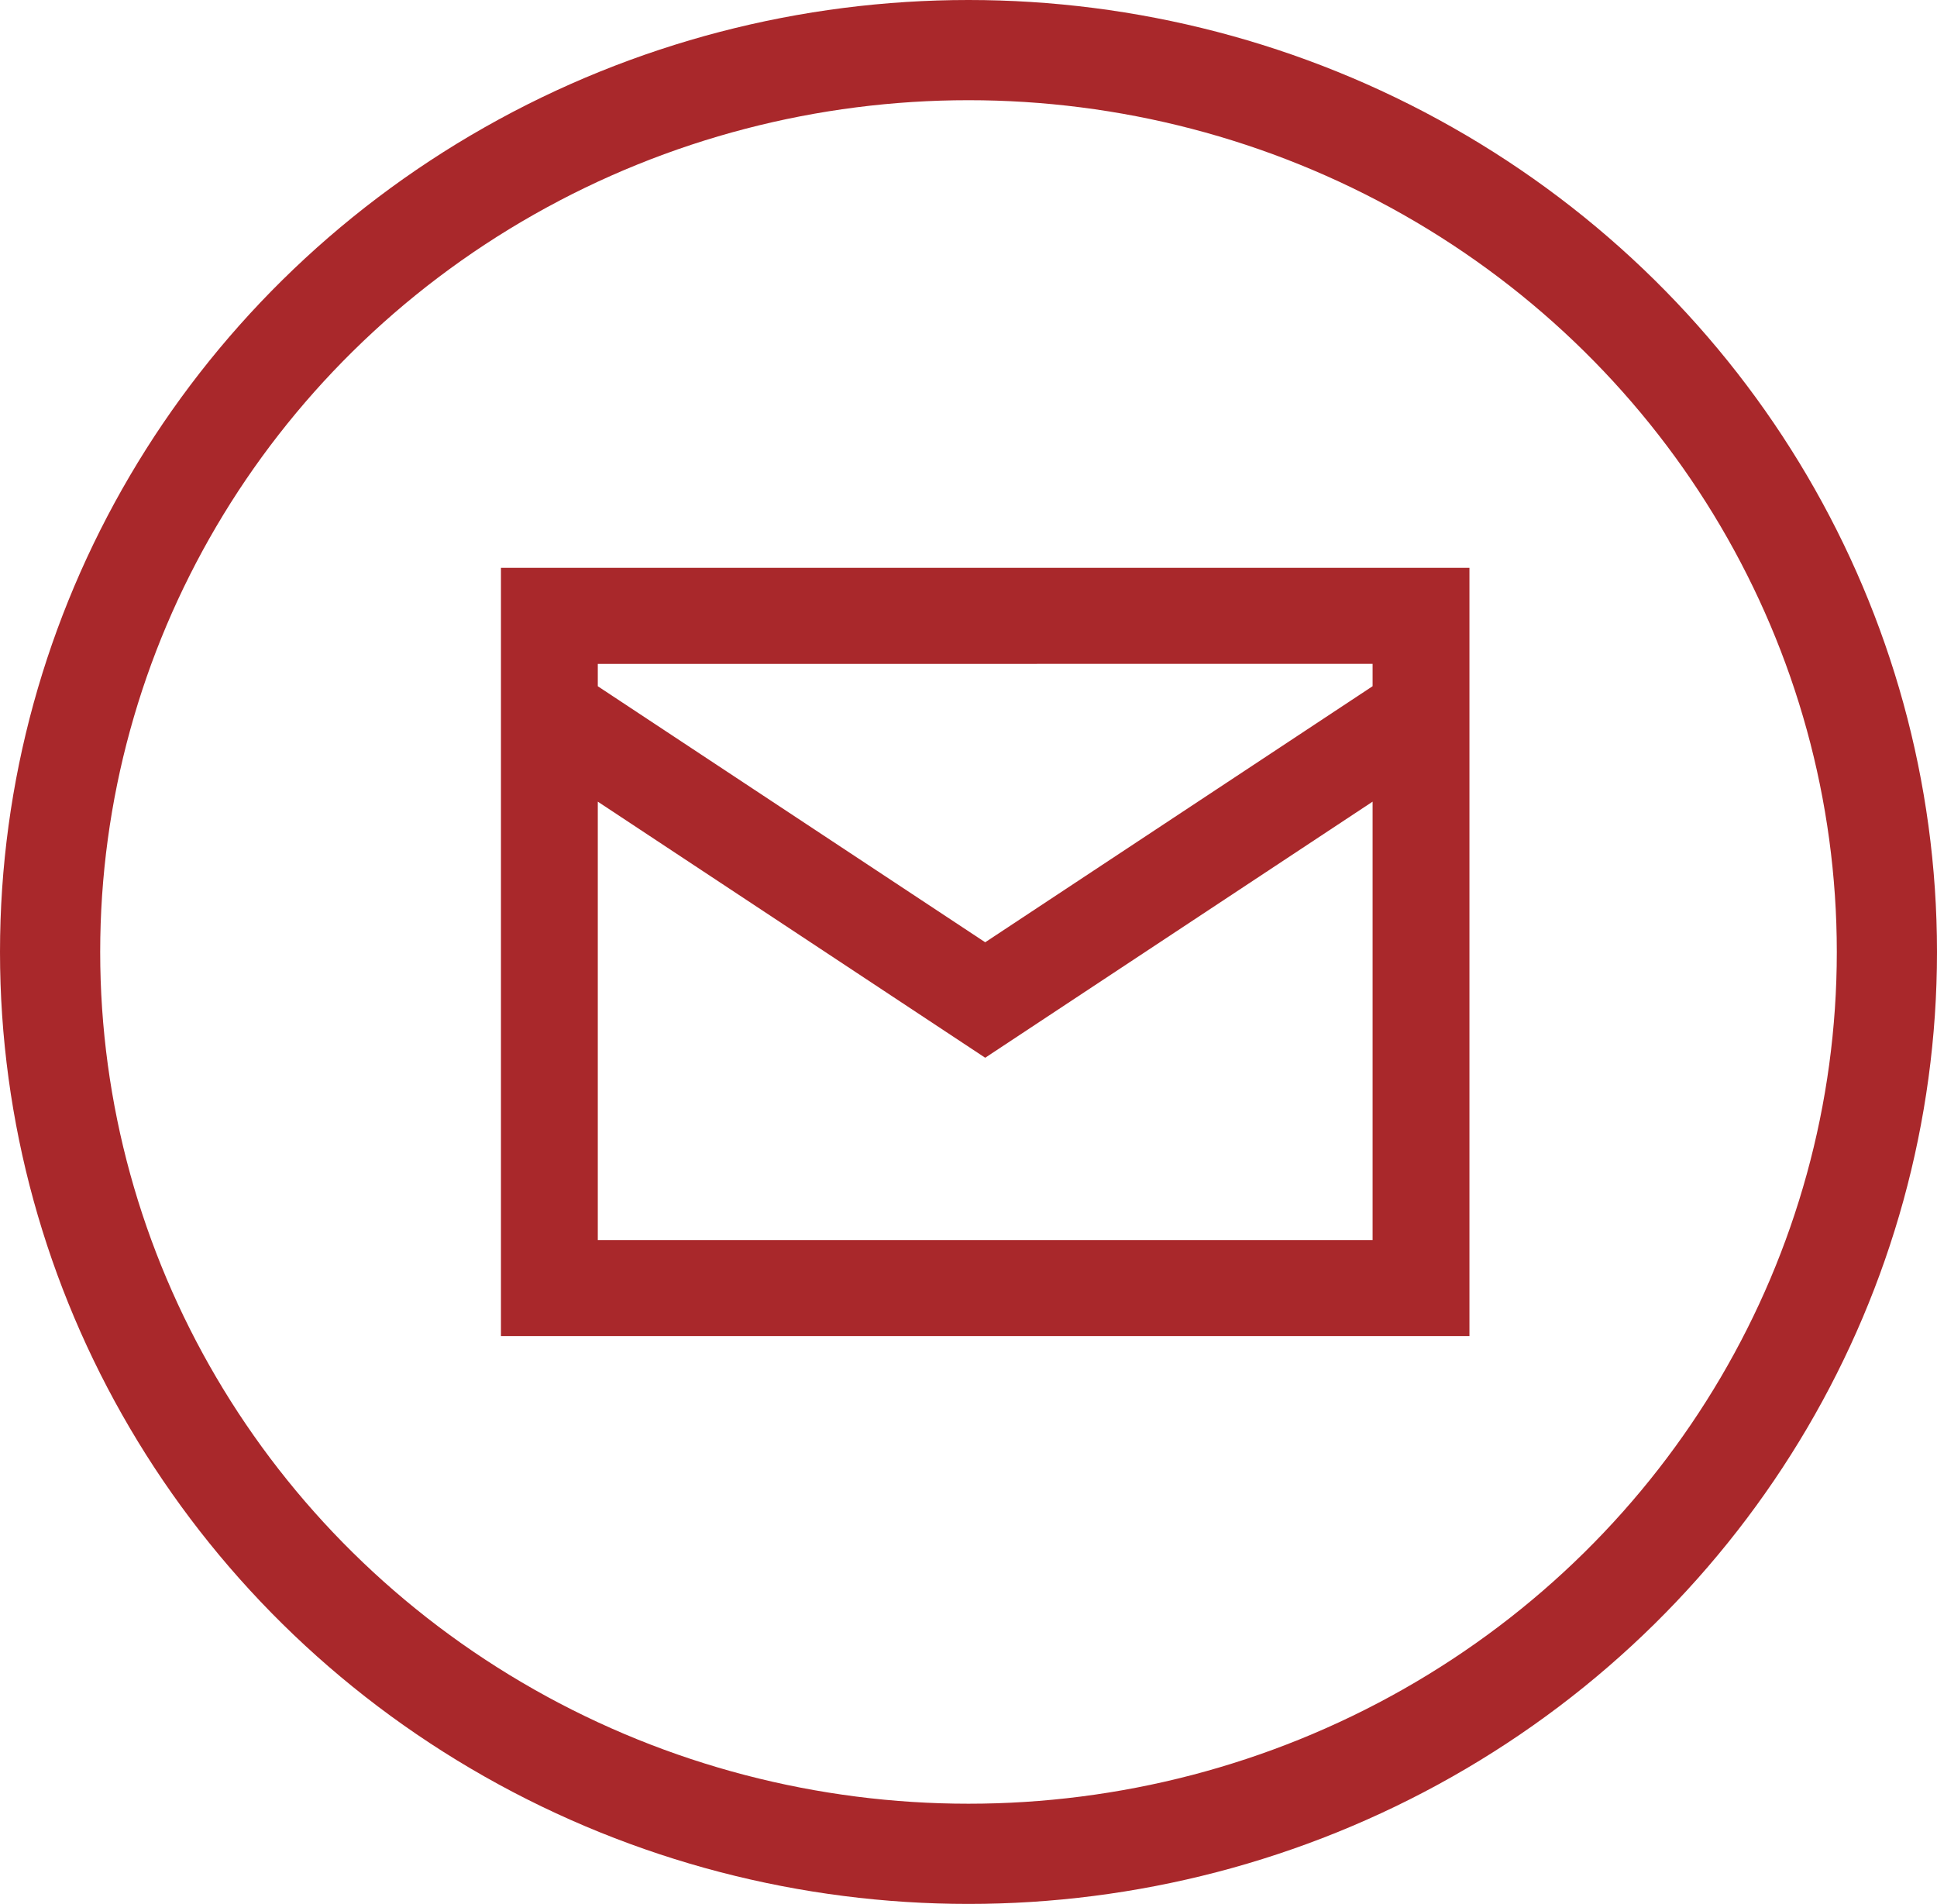 <svg xmlns="http://www.w3.org/2000/svg" width="58" height="57" viewBox="0 0 58 57">
    <g id="icon" transform="translate(15 17)">
      <path id="Email" d="M29,23H0V0H29V23ZM2.9,7V20.125H26.1V7L14.5,14.667Zm0-4.124v.669l11.6,7.665L26.1,3.544V2.875Z" fill="#a9282b"/>
    </g>
    <g id="Ellipse_5" data-name="Ellipse 5" fill="none" stroke="#a9282b" stroke-linejoin="round" stroke-width="3">
      <ellipse cx="29" cy="28.5" rx="29" ry="28.5" stroke="none"/>
      <ellipse cx="29" cy="28.5" rx="27.5" ry="27" fill="none"/>
    </g>
  </svg>
  